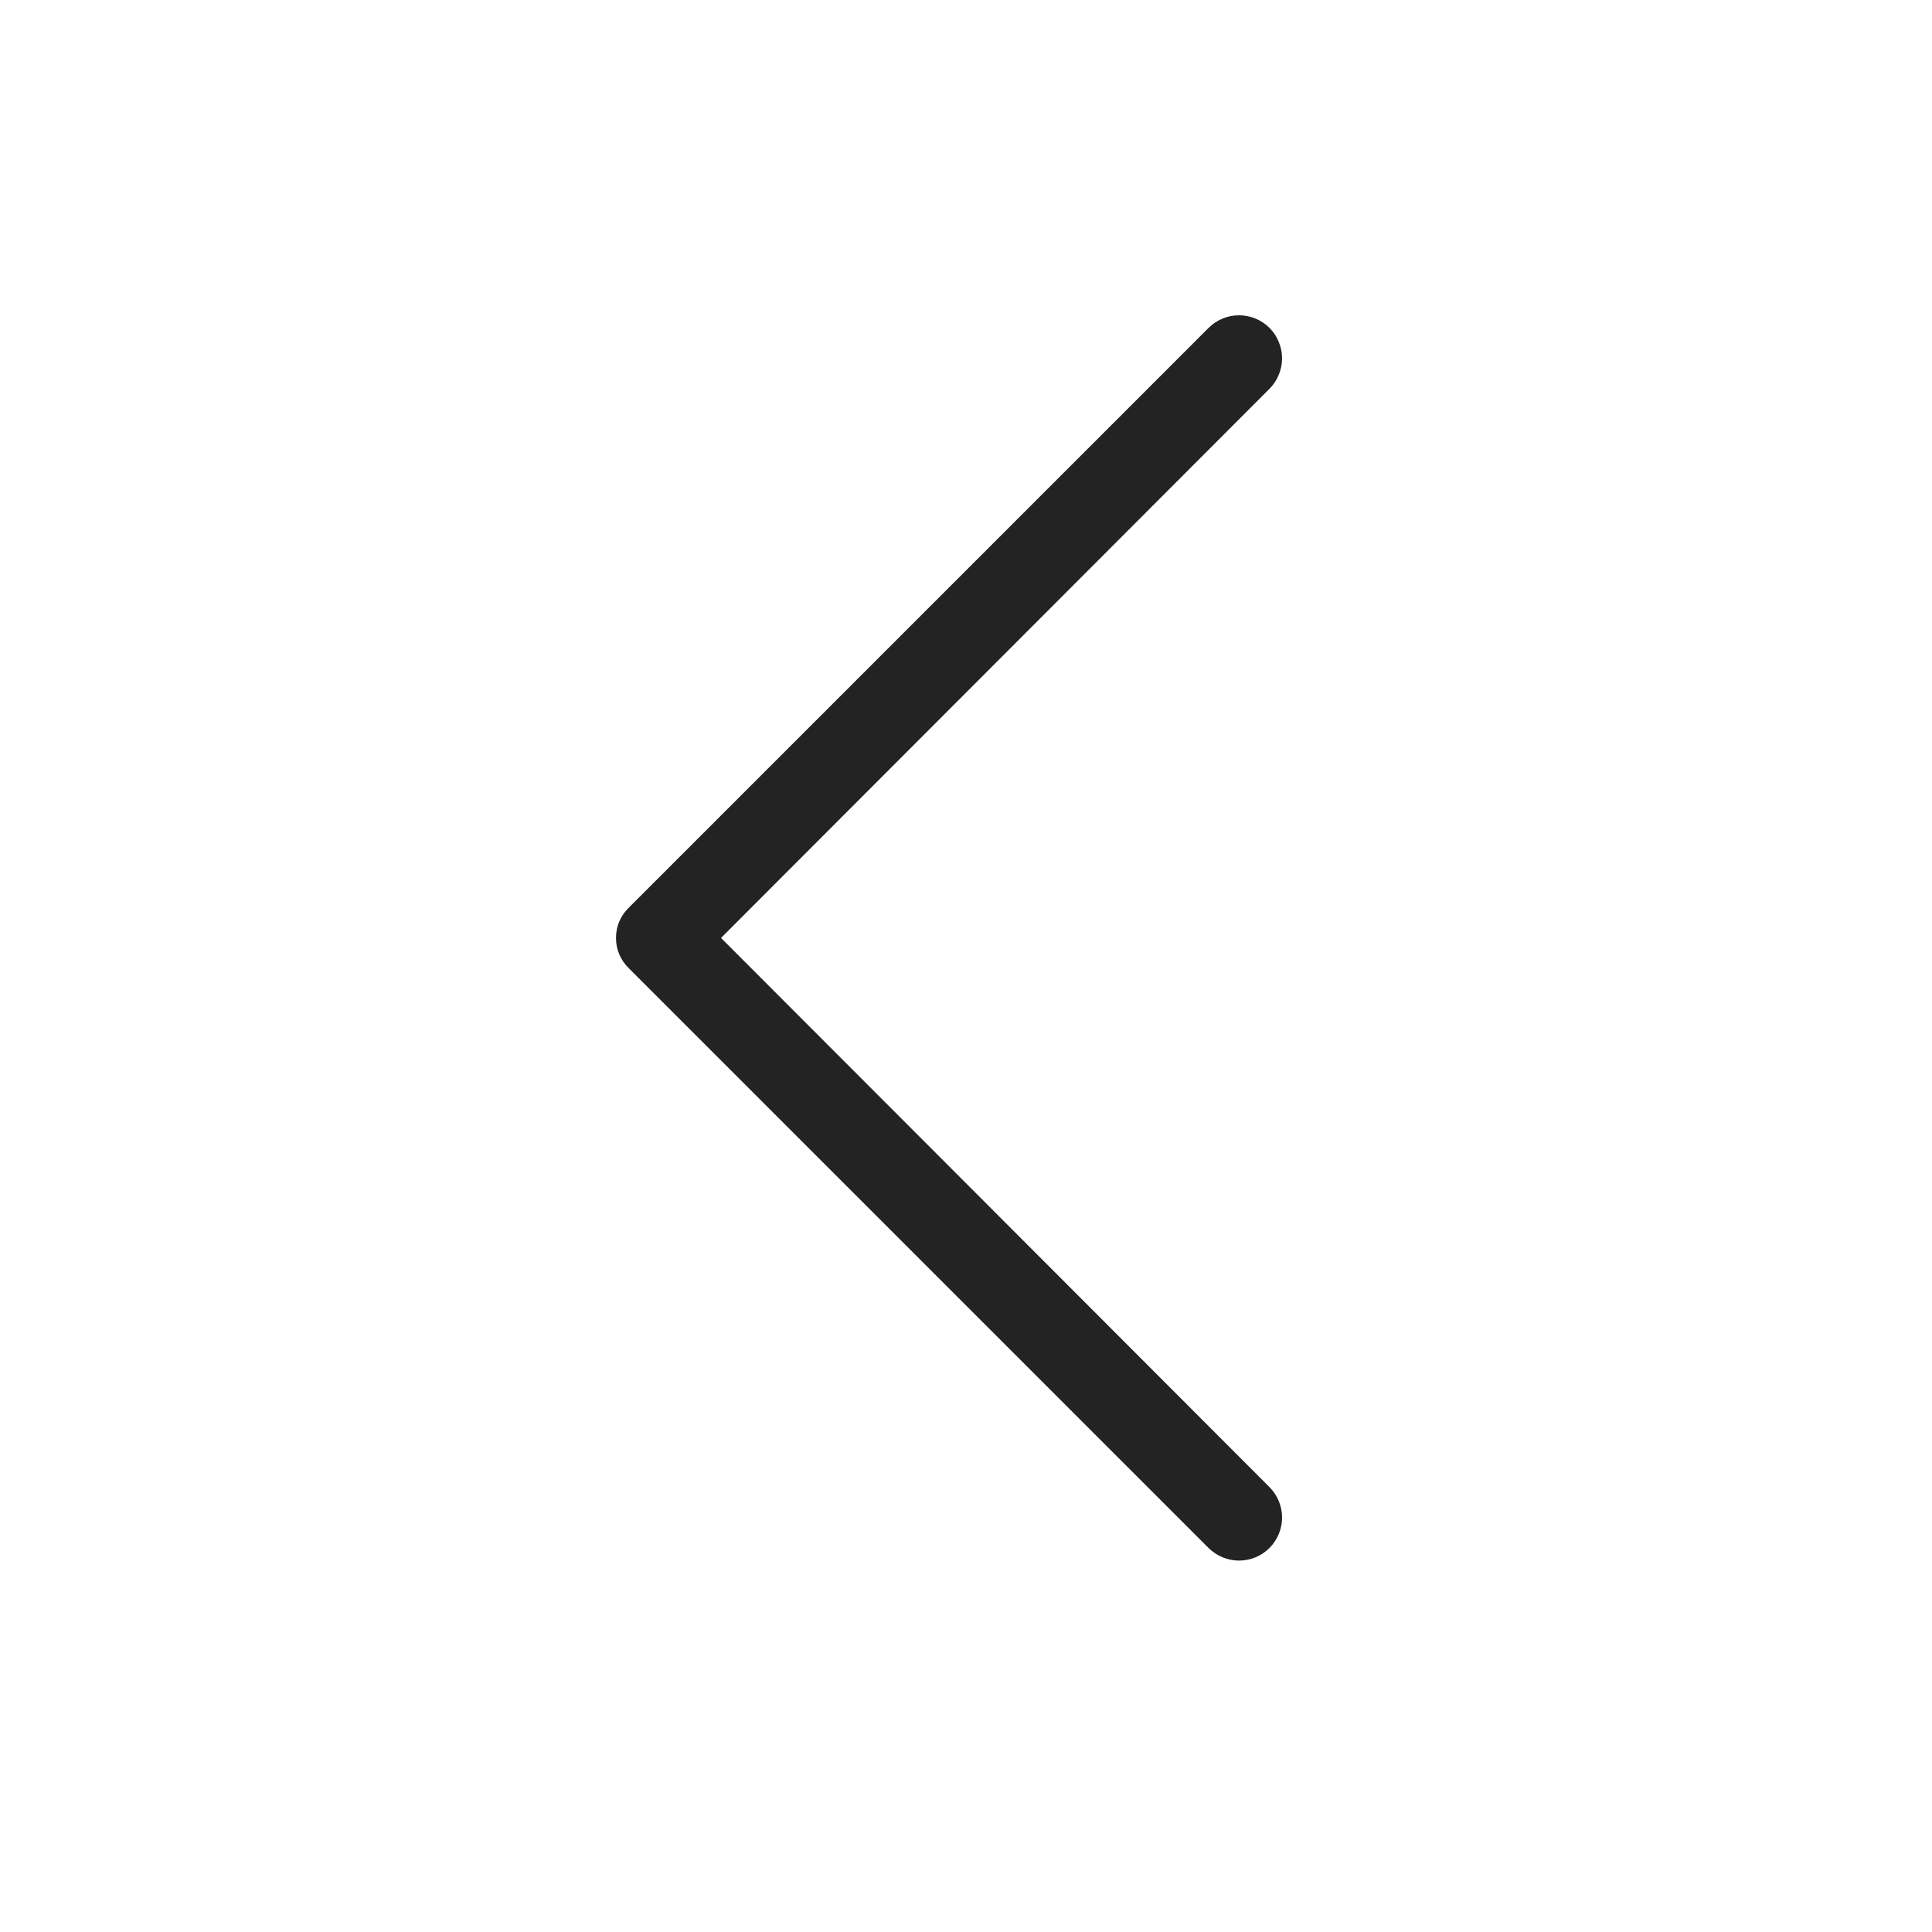 <svg width="25" height="25" viewBox="0 0 25 25" fill="none" xmlns="http://www.w3.org/2000/svg">
<g id="ph:caret-left-light">
<path id="Vector" d="M7.971 12.137C7.971 12.063 7.985 11.99 8.014 11.923C8.043 11.855 8.086 11.794 8.139 11.743L15.639 4.243C15.691 4.191 15.752 4.15 15.82 4.122C15.887 4.094 15.96 4.08 16.033 4.08C16.106 4.08 16.178 4.094 16.246 4.122C16.314 4.15 16.375 4.191 16.427 4.243C16.479 4.295 16.52 4.356 16.547 4.424C16.575 4.491 16.59 4.564 16.59 4.637C16.59 4.71 16.575 4.782 16.547 4.85C16.52 4.918 16.479 4.979 16.427 5.031L9.33 12.137L16.427 19.243C16.531 19.348 16.59 19.489 16.59 19.637C16.59 19.785 16.531 19.926 16.427 20.031C16.322 20.135 16.181 20.194 16.033 20.194C15.885 20.194 15.744 20.135 15.639 20.031L8.139 12.531C8.086 12.48 8.043 12.419 8.014 12.351C7.985 12.283 7.971 12.211 7.971 12.137Z" fill="#232323"/>
</g>
</svg>
